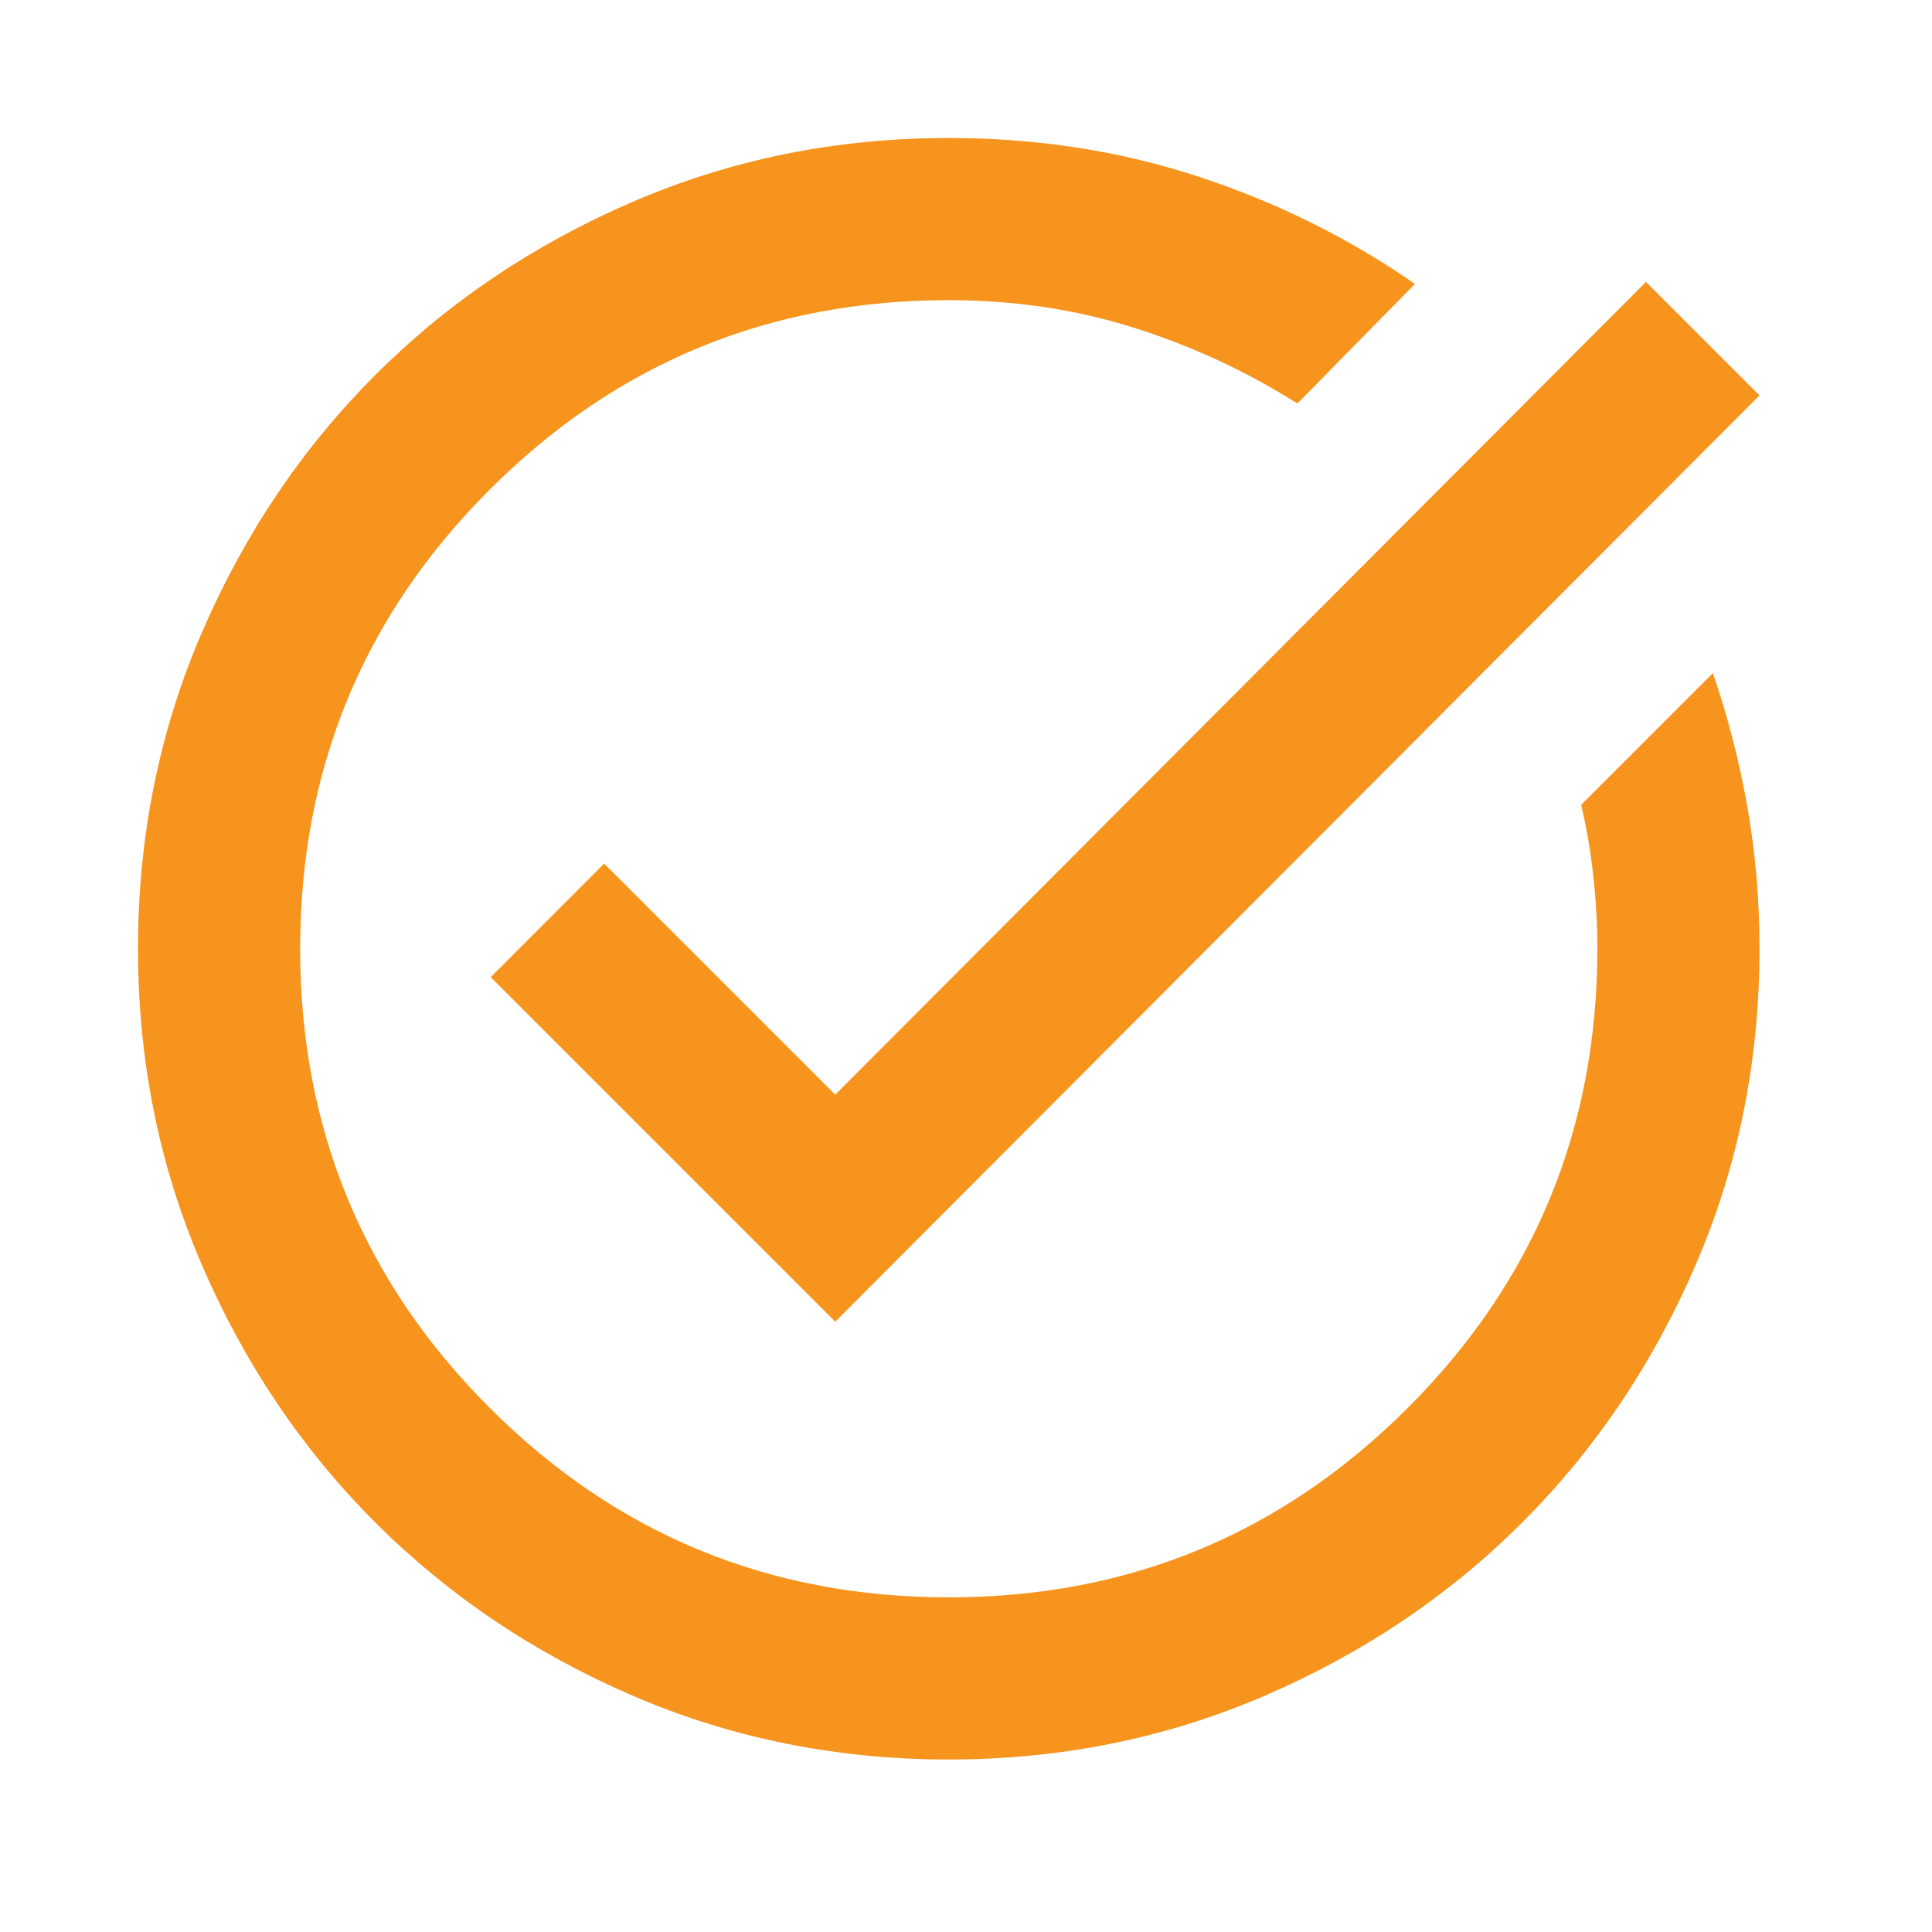 <svg width="56" height="56" viewBox="0 0 56 56" fill="none" xmlns="http://www.w3.org/2000/svg">
<path d="M27.5 51C24.249 51 21.194 50.383 18.335 49.149C15.476 47.916 12.989 46.241 10.874 44.126C8.759 42.011 7.084 39.524 5.851 36.665C4.617 33.806 4 30.751 4 27.5C4 24.249 4.617 21.194 5.851 18.335C7.084 15.476 8.759 12.989 10.874 10.874C12.989 8.759 15.476 7.084 18.335 5.851C21.194 4.617 24.249 4 27.5 4C30.046 4 32.455 4.372 34.726 5.116C36.998 5.86 39.093 6.898 41.013 8.23L37.605 11.696C36.117 10.756 34.53 10.022 32.846 9.493C31.162 8.964 29.38 8.7 27.5 8.7C22.291 8.7 17.855 10.531 14.193 14.193C10.531 17.855 8.7 22.291 8.7 27.5C8.7 32.709 10.531 37.145 14.193 40.807C17.855 44.469 22.291 46.3 27.5 46.3C32.709 46.3 37.145 44.469 40.807 40.807C44.469 37.145 46.3 32.709 46.3 27.5C46.3 26.795 46.261 26.09 46.182 25.385C46.104 24.68 45.987 23.995 45.83 23.329L49.649 19.51C50.08 20.763 50.413 22.056 50.648 23.387C50.883 24.719 51 26.09 51 27.5C51 30.751 50.383 33.806 49.149 36.665C47.916 39.524 46.241 42.011 44.126 44.126C42.011 46.241 39.524 47.916 36.665 49.149C33.806 50.383 30.751 51 27.5 51ZM24.21 38.31L14.223 28.323L17.512 25.032L24.21 31.73L47.71 8.171L51 11.461L24.21 38.31Z" fill="#F7941D"/>
</svg>
